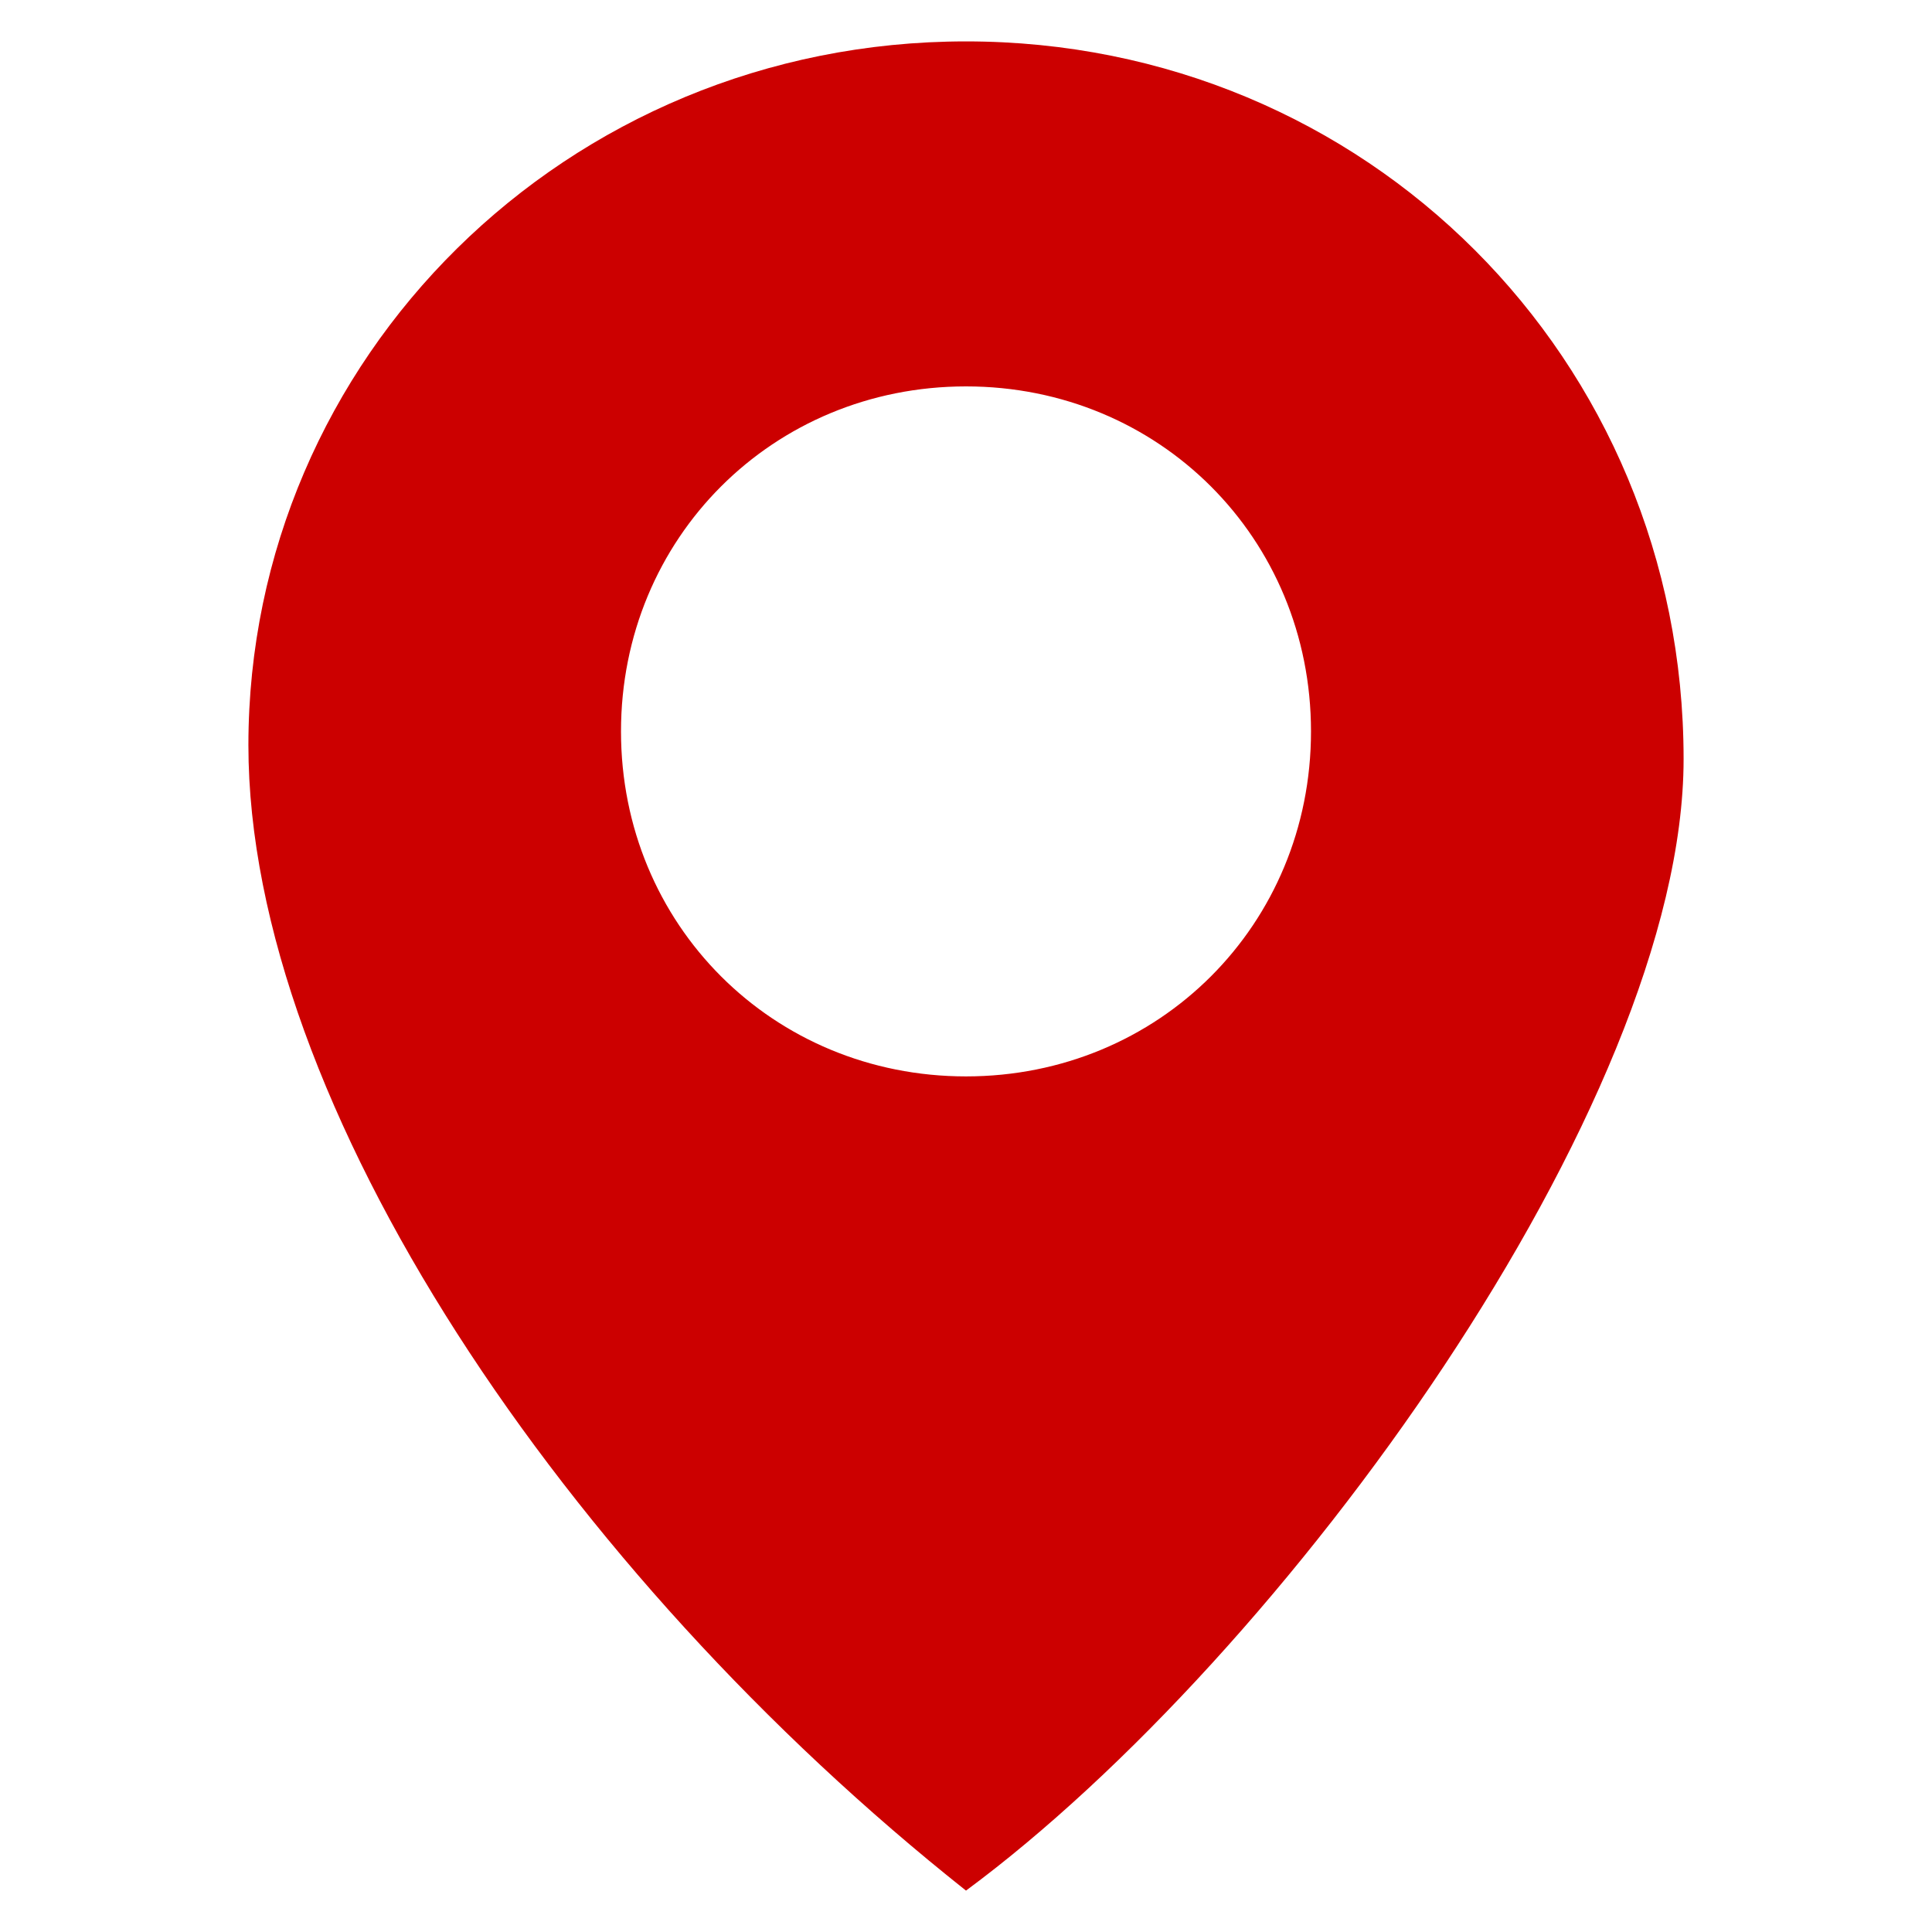 <?xml version="1.0" encoding="UTF-8"?> <svg xmlns:svgjs="http://svgjs.com/svgjs" xmlns="http://www.w3.org/2000/svg" xmlns:xlink="http://www.w3.org/1999/xlink" version="1.1" id="Layer_1" x="0px" y="0px" viewBox="0 0 14 14" style="enable-background:new 0 0 14 14;" xml:space="preserve"> <style type="text/css"> .st0{fill:#CC0000;} </style> <g id="_x31_57_x2C__Twitter_x2C__Location_x2C__Map"> <g> <path class="st0" d="M7,0.3c2.9,0,5.2,2.3,5.2,5.2C12.2,8,9.3,12,7,13.7c-2.9-2.3-5.2-5.7-5.2-8.3C1.8,2.6,4.1,0.3,7,0.3z M9.5,5.3c0-1.4-1.1-2.5-2.5-2.5c-1.4,0-2.5,1.1-2.5,2.5c0,1.4,1.1,2.5,2.5,2.5S9.5,6.7,9.5,5.3z"></path> </g> </g> <g> </g> </svg> 
